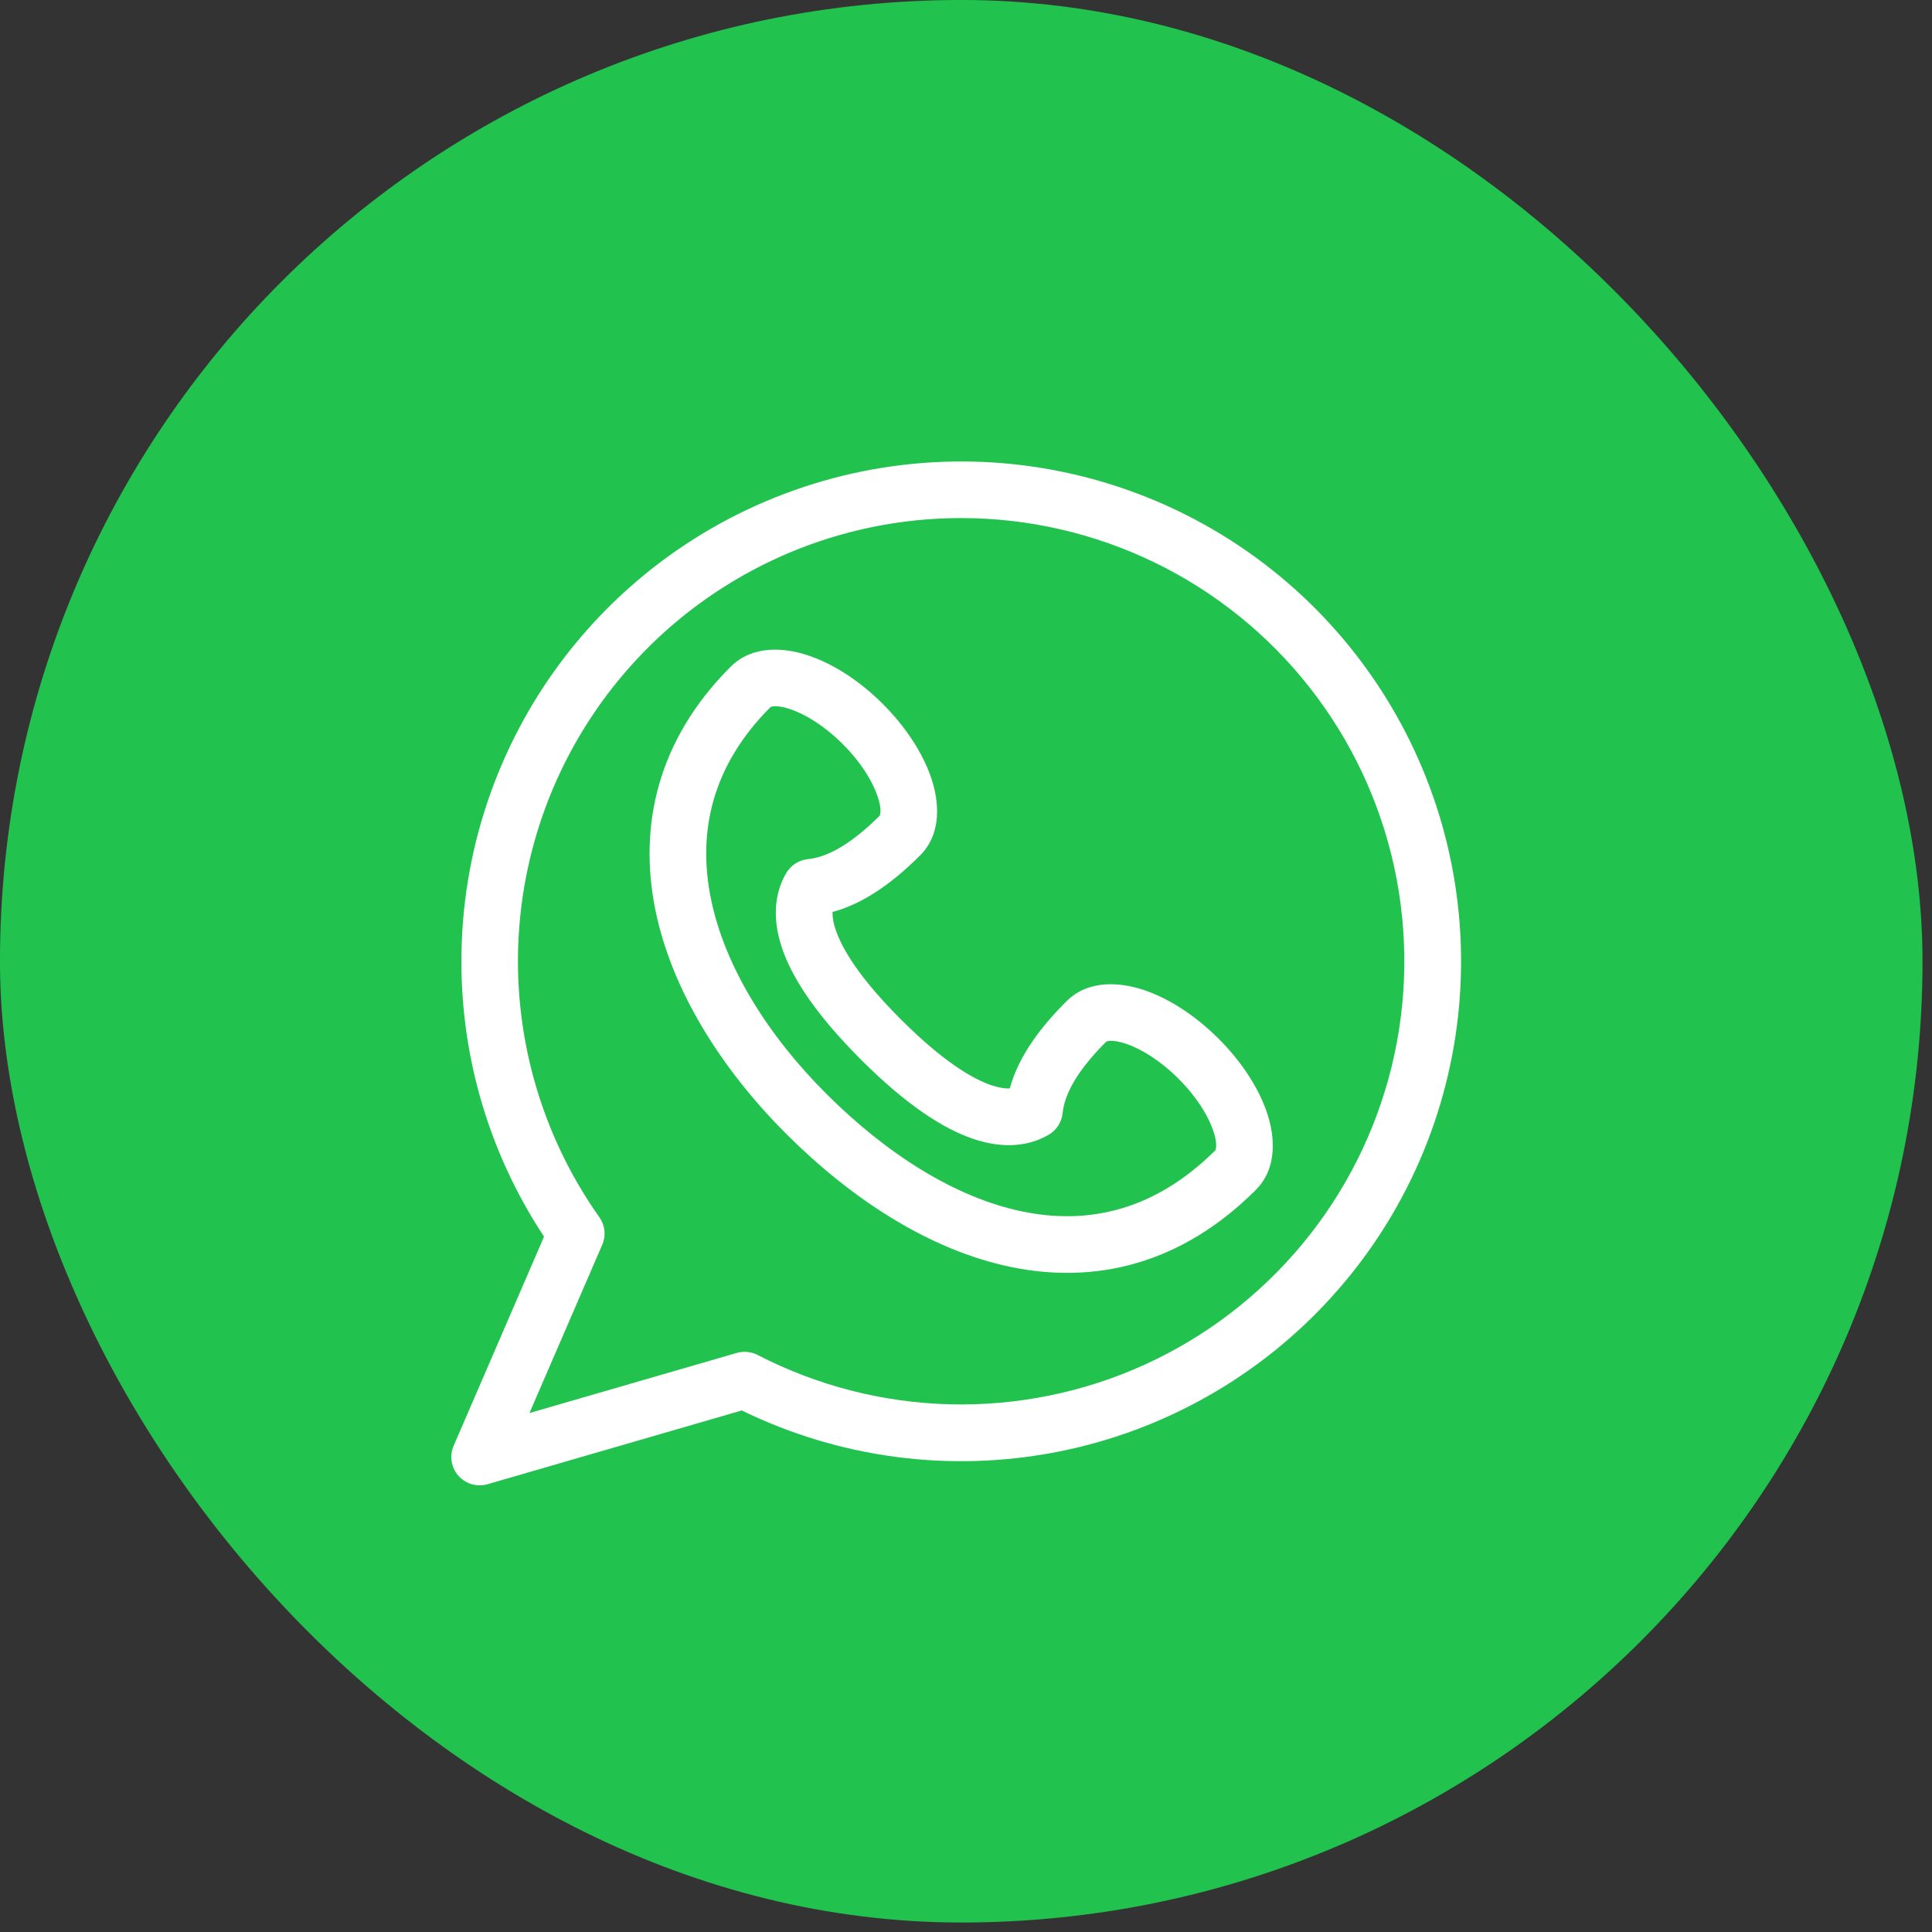 <svg width="39" height="39" viewBox="0 0 39 39" fill="none" xmlns="http://www.w3.org/2000/svg">
<rect x="0" y="0" width="39" height="39" fill="#333333" stroke="none"/>
<rect x="0.473" y="0.473" width="37.862" height="37.862" rx="18.931" fill="#21C24E"/>
<rect x="0.473" y="0.473" width="37.862" height="37.862" rx="18.931" stroke="#21C24E" stroke-width="0.947"/>
<path fill-rule="evenodd" clip-rule="evenodd" d="M15.554 14.273C14.365 15.463 14.079 16.804 14.351 18.143C14.63 19.515 15.506 20.909 16.689 22.088C17.893 23.289 19.277 24.175 20.639 24.456C21.964 24.729 23.304 24.442 24.534 23.22C24.536 23.215 24.59 23.12 24.493 22.831C24.39 22.523 24.154 22.138 23.787 21.773C23.421 21.407 23.033 21.171 22.726 21.068C22.428 20.97 22.333 21.027 22.331 21.027C21.794 21.564 21.493 22.045 21.45 22.47C21.441 22.56 21.411 22.645 21.363 22.721C21.314 22.797 21.249 22.86 21.171 22.905C20.804 23.122 20.295 23.207 19.652 22.992C19.034 22.784 18.292 22.3 17.388 21.398C16.482 20.494 15.996 19.756 15.786 19.139C15.57 18.497 15.656 17.988 15.873 17.621C15.919 17.544 15.982 17.478 16.058 17.43C16.133 17.382 16.219 17.352 16.308 17.343C16.736 17.301 17.221 17 17.758 16.466C17.758 16.46 17.813 16.366 17.716 16.077C17.613 15.769 17.377 15.384 17.01 15.019C16.644 14.653 16.256 14.417 15.949 14.314C15.652 14.216 15.556 14.273 15.554 14.273ZM16.309 13.229C16.819 13.398 17.353 13.743 17.819 14.208C18.283 14.672 18.631 15.204 18.801 15.713C18.959 16.185 19.015 16.827 18.572 17.269C18.076 17.764 17.482 18.227 16.805 18.41C16.805 18.534 16.827 18.657 16.871 18.773C17 19.155 17.351 19.746 18.195 20.587C19.038 21.428 19.632 21.778 20.016 21.908C20.175 21.96 20.294 21.976 20.383 21.973C20.567 21.298 21.033 20.706 21.528 20.212C21.972 19.77 22.612 19.826 23.086 19.983C23.595 20.152 24.129 20.499 24.595 20.963C25.06 21.427 25.407 21.958 25.578 22.467C25.735 22.939 25.792 23.581 25.347 24.024C23.836 25.53 22.1 25.926 20.408 25.576C18.751 25.234 17.177 24.191 15.881 22.899C14.597 21.618 13.569 20.032 13.23 18.371C12.886 16.678 13.268 14.936 14.751 13.457C15.195 13.016 15.837 13.072 16.309 13.229Z" fill="white"/>
<path fill-rule="evenodd" clip-rule="evenodd" d="M19.404 10.458C17.764 10.457 16.155 10.908 14.753 11.761C13.352 12.613 12.212 13.835 11.457 15.291C10.703 16.748 10.364 18.384 10.477 20.021C10.591 21.657 11.151 23.231 12.099 24.571C12.155 24.651 12.191 24.744 12.201 24.841C12.211 24.939 12.196 25.038 12.157 25.128L10.688 28.524L14.871 27.311C15.012 27.27 15.164 27.285 15.294 27.352C16.498 27.974 17.827 28.314 19.181 28.348C20.535 28.381 21.879 28.107 23.112 27.545C24.344 26.983 25.433 26.149 26.296 25.105C27.16 24.061 27.774 22.835 28.095 21.519C28.415 20.203 28.432 18.831 28.145 17.507C27.857 16.183 27.273 14.942 26.436 13.877C25.6 12.812 24.532 11.95 23.314 11.358C22.095 10.766 20.759 10.458 19.404 10.458ZM9.314 19.404C9.314 17.213 10.028 15.081 11.347 13.332C12.666 11.582 14.519 10.309 16.626 9.706C18.732 9.102 20.978 9.201 23.023 9.987C25.069 10.773 26.803 12.204 27.963 14.063C29.124 15.922 29.647 18.108 29.455 20.291C29.263 22.474 28.366 24.535 26.898 26.162C25.431 27.79 23.474 28.895 21.323 29.312C19.172 29.729 16.943 29.434 14.974 28.472L9.841 29.961C9.737 29.991 9.626 29.991 9.522 29.961C9.418 29.93 9.325 29.871 9.253 29.79C9.182 29.709 9.135 29.609 9.117 29.502C9.1 29.395 9.114 29.285 9.157 29.186L10.982 24.963C9.892 23.314 9.312 21.381 9.314 19.404Z" fill="white"/>
</svg>
